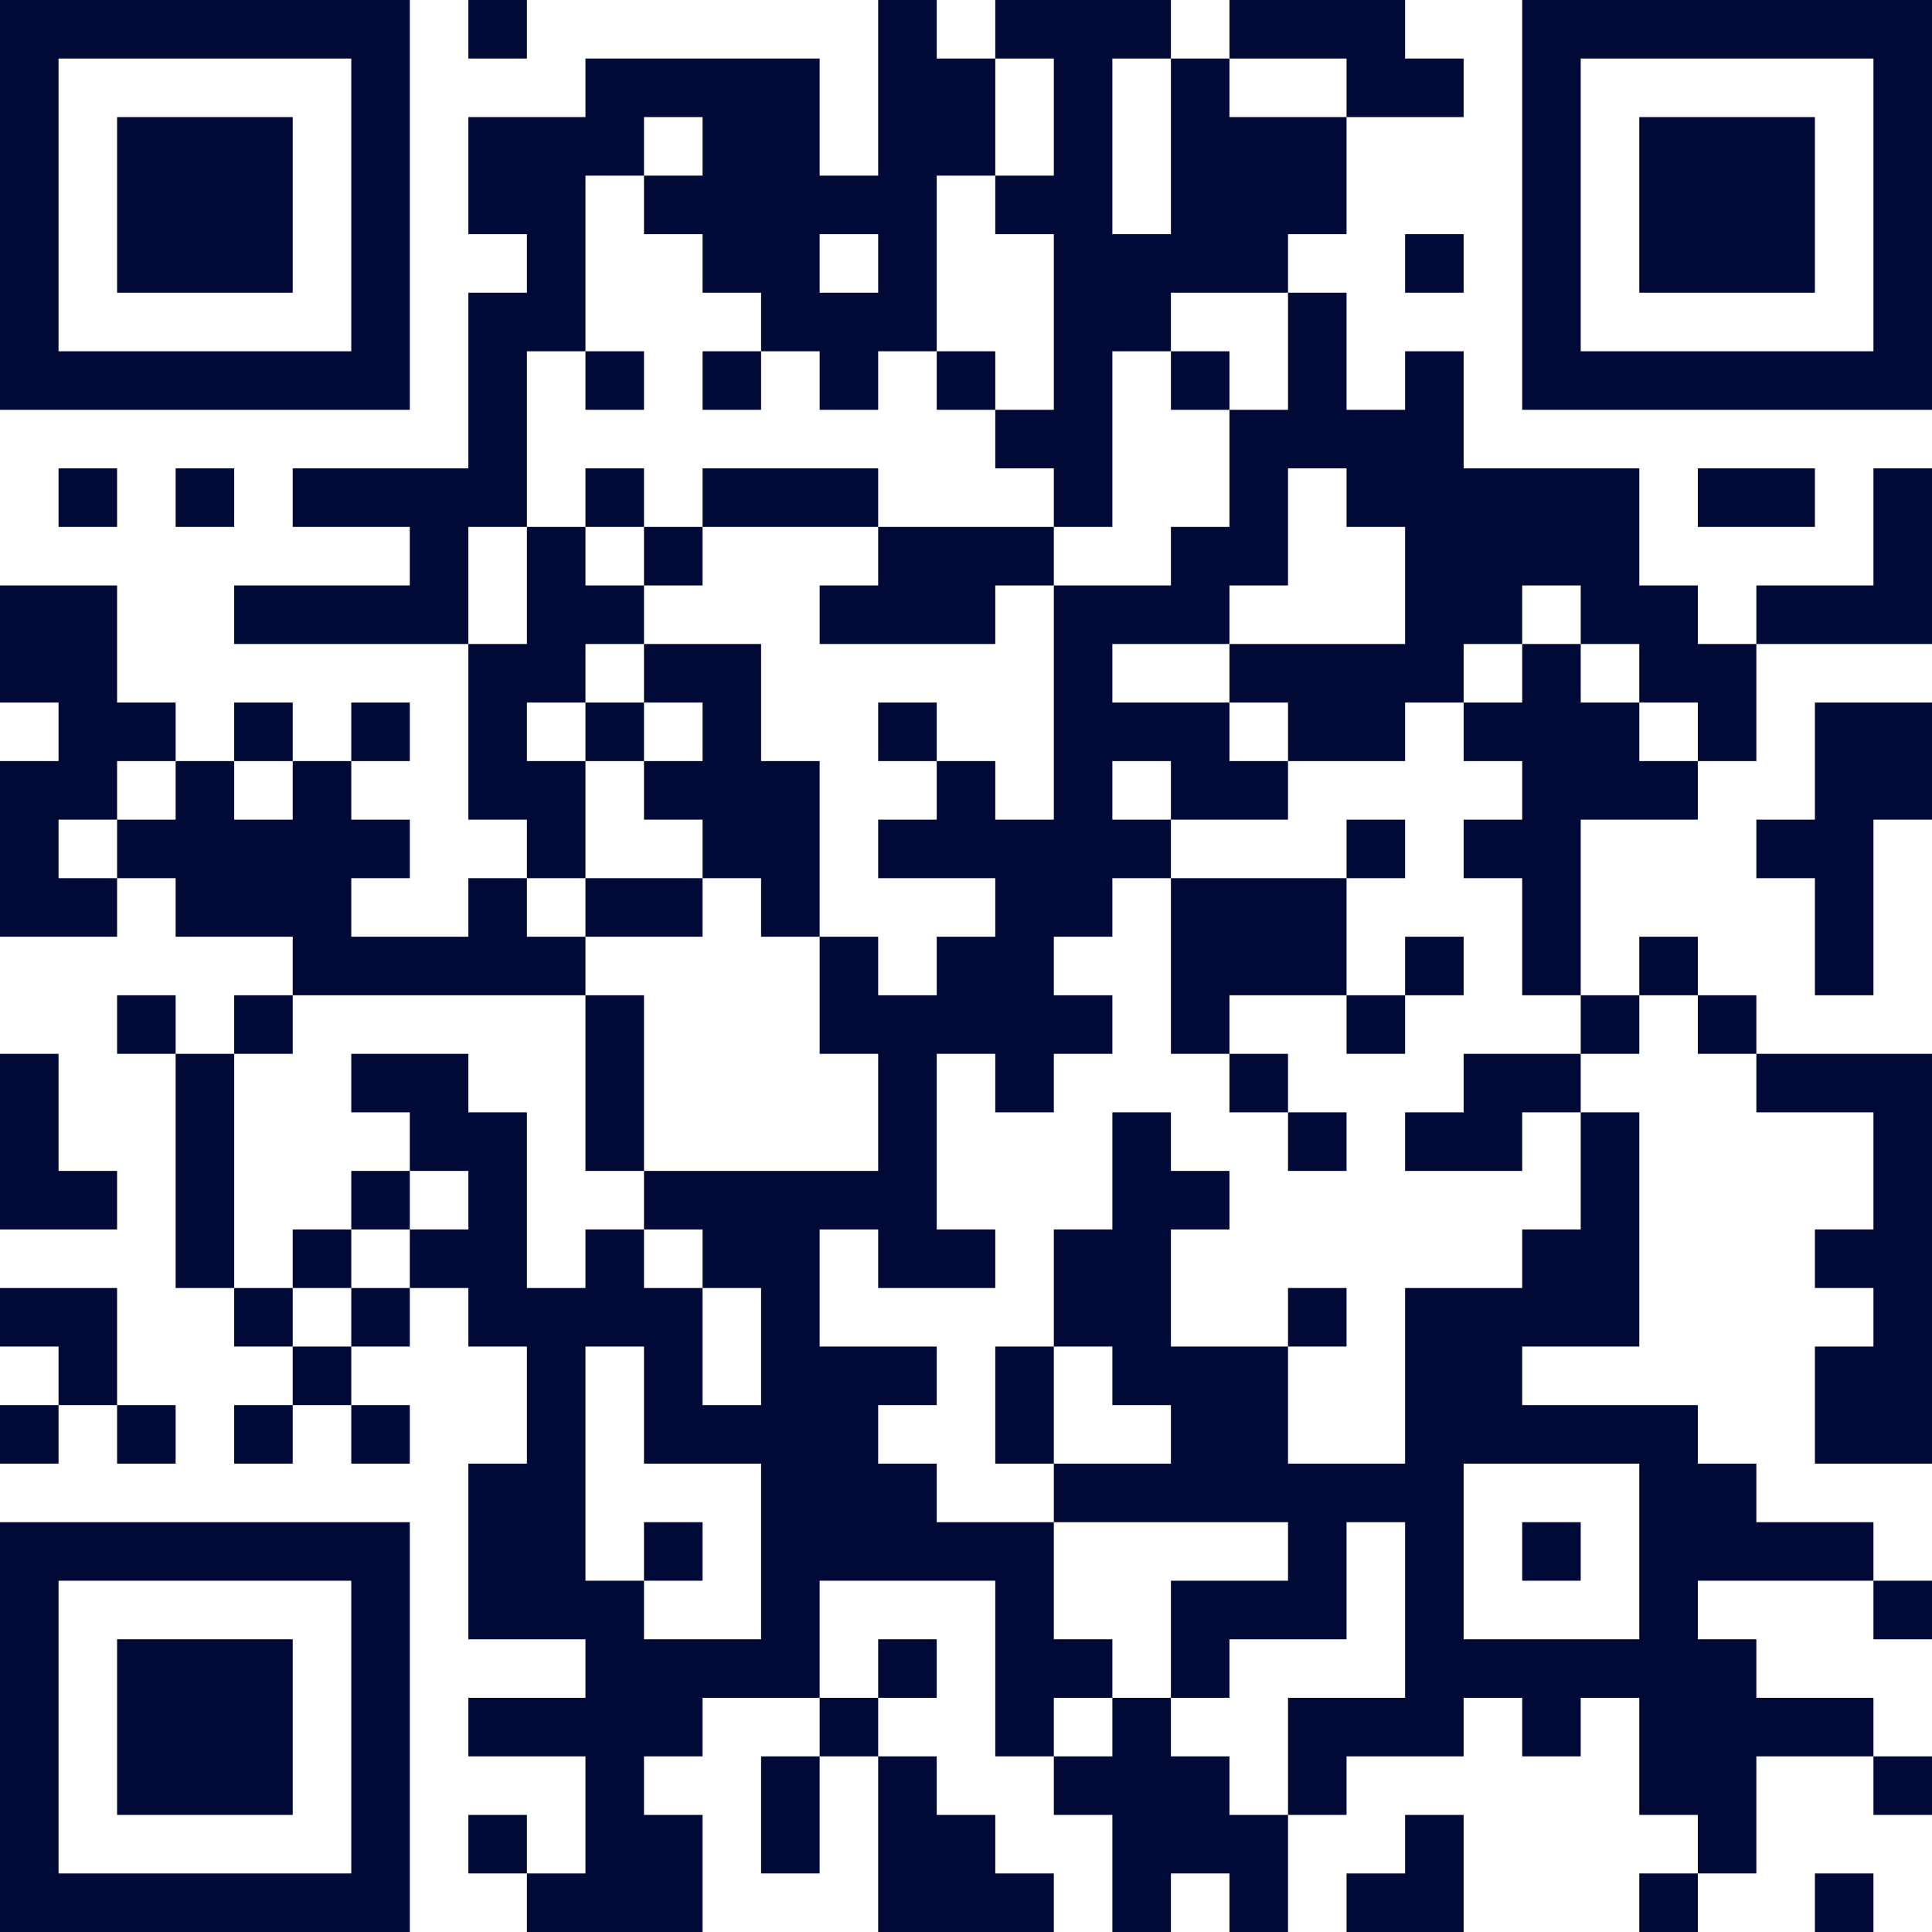 <?xml version="1.0" encoding="UTF-8"?> <svg xmlns="http://www.w3.org/2000/svg" width="94" height="94" viewBox="0 0 94 94" fill="none"> <path d="M0 0H2.848V2.848H0V0ZM2.848 0H5.697V2.848H2.848V0ZM5.697 0H8.545V2.848H5.697V0ZM8.545 0H11.394V2.848H8.545V0ZM11.394 0H14.242V2.848H11.394V0ZM14.242 0H17.091V2.848H14.242V0ZM17.091 0H19.939V2.848H17.091V0ZM22.788 0H25.636V2.848H22.788V0ZM42.727 0H45.576V2.848H42.727V0ZM48.424 0H51.273V2.848H48.424V0ZM51.273 0H54.121V2.848H51.273V0ZM54.121 0H56.97V2.848H54.121V0ZM59.818 0H62.667V2.848H59.818V0ZM62.667 0H65.515V2.848H62.667V0ZM65.515 0H68.364V2.848H65.515V0ZM74.061 0H76.909V2.848H74.061V0ZM76.909 0H79.758V2.848H76.909V0ZM79.758 0H82.606V2.848H79.758V0ZM82.606 0H85.454V2.848H82.606V0ZM85.454 0H88.303V2.848H85.454V0ZM88.303 0H91.151V2.848H88.303V0ZM91.151 0H94V2.848H91.151V0ZM0 2.848H2.848V5.697H0V2.848ZM17.091 2.848H19.939V5.697H17.091V2.848ZM28.485 2.848H31.333V5.697H28.485V2.848ZM31.333 2.848H34.182V5.697H31.333V2.848ZM34.182 2.848H37.03V5.697H34.182V2.848ZM37.03 2.848H39.879V5.697H37.03V2.848ZM42.727 2.848H45.576V5.697H42.727V2.848ZM45.576 2.848H48.424V5.697H45.576V2.848ZM51.273 2.848H54.121V5.697H51.273V2.848ZM56.97 2.848H59.818V5.697H56.97V2.848ZM65.515 2.848H68.364V5.697H65.515V2.848ZM68.364 2.848H71.212V5.697H68.364V2.848ZM74.061 2.848H76.909V5.697H74.061V2.848ZM91.151 2.848H94V5.697H91.151V2.848ZM0 5.697H2.848V8.545H0V5.697ZM5.697 5.697H8.545V8.545H5.697V5.697ZM8.545 5.697H11.394V8.545H8.545V5.697ZM11.394 5.697H14.242V8.545H11.394V5.697ZM17.091 5.697H19.939V8.545H17.091V5.697ZM22.788 5.697H25.636V8.545H22.788V5.697ZM25.636 5.697H28.485V8.545H25.636V5.697ZM28.485 5.697H31.333V8.545H28.485V5.697ZM34.182 5.697H37.03V8.545H34.182V5.697ZM37.03 5.697H39.879V8.545H37.03V5.697ZM42.727 5.697H45.576V8.545H42.727V5.697ZM45.576 5.697H48.424V8.545H45.576V5.697ZM51.273 5.697H54.121V8.545H51.273V5.697ZM56.97 5.697H59.818V8.545H56.97V5.697ZM59.818 5.697H62.667V8.545H59.818V5.697ZM62.667 5.697H65.515V8.545H62.667V5.697ZM74.061 5.697H76.909V8.545H74.061V5.697ZM79.758 5.697H82.606V8.545H79.758V5.697ZM82.606 5.697H85.454V8.545H82.606V5.697ZM85.454 5.697H88.303V8.545H85.454V5.697ZM91.151 5.697H94V8.545H91.151V5.697ZM0 8.545H2.848V11.394H0V8.545ZM5.697 8.545H8.545V11.394H5.697V8.545ZM8.545 8.545H11.394V11.394H8.545V8.545ZM11.394 8.545H14.242V11.394H11.394V8.545ZM17.091 8.545H19.939V11.394H17.091V8.545ZM22.788 8.545H25.636V11.394H22.788V8.545ZM25.636 8.545H28.485V11.394H25.636V8.545ZM31.333 8.545H34.182V11.394H31.333V8.545ZM34.182 8.545H37.03V11.394H34.182V8.545ZM37.03 8.545H39.879V11.394H37.03V8.545ZM39.879 8.545H42.727V11.394H39.879V8.545ZM42.727 8.545H45.576V11.394H42.727V8.545ZM48.424 8.545H51.273V11.394H48.424V8.545ZM51.273 8.545H54.121V11.394H51.273V8.545ZM56.97 8.545H59.818V11.394H56.97V8.545ZM59.818 8.545H62.667V11.394H59.818V8.545ZM62.667 8.545H65.515V11.394H62.667V8.545ZM74.061 8.545H76.909V11.394H74.061V8.545ZM79.758 8.545H82.606V11.394H79.758V8.545ZM82.606 8.545H85.454V11.394H82.606V8.545ZM85.454 8.545H88.303V11.394H85.454V8.545ZM91.151 8.545H94V11.394H91.151V8.545ZM0 11.394H2.848V14.242H0V11.394ZM5.697 11.394H8.545V14.242H5.697V11.394ZM8.545 11.394H11.394V14.242H8.545V11.394ZM11.394 11.394H14.242V14.242H11.394V11.394ZM17.091 11.394H19.939V14.242H17.091V11.394ZM25.636 11.394H28.485V14.242H25.636V11.394ZM34.182 11.394H37.03V14.242H34.182V11.394ZM37.03 11.394H39.879V14.242H37.03V11.394ZM42.727 11.394H45.576V14.242H42.727V11.394ZM51.273 11.394H54.121V14.242H51.273V11.394ZM54.121 11.394H56.97V14.242H54.121V11.394ZM56.97 11.394H59.818V14.242H56.97V11.394ZM59.818 11.394H62.667V14.242H59.818V11.394ZM68.364 11.394H71.212V14.242H68.364V11.394ZM74.061 11.394H76.909V14.242H74.061V11.394ZM79.758 11.394H82.606V14.242H79.758V11.394ZM82.606 11.394H85.454V14.242H82.606V11.394ZM85.454 11.394H88.303V14.242H85.454V11.394ZM91.151 11.394H94V14.242H91.151V11.394ZM0 14.242H2.848V17.091H0V14.242ZM17.091 14.242H19.939V17.091H17.091V14.242ZM22.788 14.242H25.636V17.091H22.788V14.242ZM25.636 14.242H28.485V17.091H25.636V14.242ZM37.03 14.242H39.879V17.091H37.03V14.242ZM39.879 14.242H42.727V17.091H39.879V14.242ZM42.727 14.242H45.576V17.091H42.727V14.242ZM51.273 14.242H54.121V17.091H51.273V14.242ZM54.121 14.242H56.97V17.091H54.121V14.242ZM62.667 14.242H65.515V17.091H62.667V14.242ZM74.061 14.242H76.909V17.091H74.061V14.242ZM91.151 14.242H94V17.091H91.151V14.242ZM0 17.091H2.848V19.939H0V17.091ZM2.848 17.091H5.697V19.939H2.848V17.091ZM5.697 17.091H8.545V19.939H5.697V17.091ZM8.545 17.091H11.394V19.939H8.545V17.091ZM11.394 17.091H14.242V19.939H11.394V17.091ZM14.242 17.091H17.091V19.939H14.242V17.091ZM17.091 17.091H19.939V19.939H17.091V17.091ZM22.788 17.091H25.636V19.939H22.788V17.091ZM28.485 17.091H31.333V19.939H28.485V17.091ZM34.182 17.091H37.03V19.939H34.182V17.091ZM39.879 17.091H42.727V19.939H39.879V17.091ZM45.576 17.091H48.424V19.939H45.576V17.091ZM51.273 17.091H54.121V19.939H51.273V17.091ZM56.97 17.091H59.818V19.939H56.97V17.091ZM62.667 17.091H65.515V19.939H62.667V17.091ZM68.364 17.091H71.212V19.939H68.364V17.091ZM74.061 17.091H76.909V19.939H74.061V17.091ZM76.909 17.091H79.758V19.939H76.909V17.091ZM79.758 17.091H82.606V19.939H79.758V17.091ZM82.606 17.091H85.454V19.939H82.606V17.091ZM85.454 17.091H88.303V19.939H85.454V17.091ZM88.303 17.091H91.151V19.939H88.303V17.091ZM91.151 17.091H94V19.939H91.151V17.091ZM22.788 19.939H25.636V22.788H22.788V19.939ZM48.424 19.939H51.273V22.788H48.424V19.939ZM51.273 19.939H54.121V22.788H51.273V19.939ZM59.818 19.939H62.667V22.788H59.818V19.939ZM62.667 19.939H65.515V22.788H62.667V19.939ZM65.515 19.939H68.364V22.788H65.515V19.939ZM68.364 19.939H71.212V22.788H68.364V19.939ZM2.848 22.788H5.697V25.636H2.848V22.788ZM8.545 22.788H11.394V25.636H8.545V22.788ZM14.242 22.788H17.091V25.636H14.242V22.788ZM17.091 22.788H19.939V25.636H17.091V22.788ZM19.939 22.788H22.788V25.636H19.939V22.788ZM22.788 22.788H25.636V25.636H22.788V22.788ZM28.485 22.788H31.333V25.636H28.485V22.788ZM34.182 22.788H37.03V25.636H34.182V22.788ZM37.03 22.788H39.879V25.636H37.03V22.788ZM39.879 22.788H42.727V25.636H39.879V22.788ZM51.273 22.788H54.121V25.636H51.273V22.788ZM59.818 22.788H62.667V25.636H59.818V22.788ZM65.515 22.788H68.364V25.636H65.515V22.788ZM68.364 22.788H71.212V25.636H68.364V22.788ZM71.212 22.788H74.061V25.636H71.212V22.788ZM74.061 22.788H76.909V25.636H74.061V22.788ZM76.909 22.788H79.758V25.636H76.909V22.788ZM82.606 22.788H85.454V25.636H82.606V22.788ZM85.454 22.788H88.303V25.636H85.454V22.788ZM91.151 22.788H94V25.636H91.151V22.788ZM19.939 25.636H22.788V28.485H19.939V25.636ZM25.636 25.636H28.485V28.485H25.636V25.636ZM31.333 25.636H34.182V28.485H31.333V25.636ZM42.727 25.636H45.576V28.485H42.727V25.636ZM45.576 25.636H48.424V28.485H45.576V25.636ZM48.424 25.636H51.273V28.485H48.424V25.636ZM56.97 25.636H59.818V28.485H56.97V25.636ZM59.818 25.636H62.667V28.485H59.818V25.636ZM68.364 25.636H71.212V28.485H68.364V25.636ZM71.212 25.636H74.061V28.485H71.212V25.636ZM74.061 25.636H76.909V28.485H74.061V25.636ZM76.909 25.636H79.758V28.485H76.909V25.636ZM91.151 25.636H94V28.485H91.151V25.636ZM0 28.485H2.848V31.333H0V28.485ZM2.848 28.485H5.697V31.333H2.848V28.485ZM11.394 28.485H14.242V31.333H11.394V28.485ZM14.242 28.485H17.091V31.333H14.242V28.485ZM17.091 28.485H19.939V31.333H17.091V28.485ZM19.939 28.485H22.788V31.333H19.939V28.485ZM25.636 28.485H28.485V31.333H25.636V28.485ZM28.485 28.485H31.333V31.333H28.485V28.485ZM39.879 28.485H42.727V31.333H39.879V28.485ZM42.727 28.485H45.576V31.333H42.727V28.485ZM45.576 28.485H48.424V31.333H45.576V28.485ZM51.273 28.485H54.121V31.333H51.273V28.485ZM54.121 28.485H56.97V31.333H54.121V28.485ZM56.97 28.485H59.818V31.333H56.97V28.485ZM68.364 28.485H71.212V31.333H68.364V28.485ZM71.212 28.485H74.061V31.333H71.212V28.485ZM76.909 28.485H79.758V31.333H76.909V28.485ZM79.758 28.485H82.606V31.333H79.758V28.485ZM85.454 28.485H88.303V31.333H85.454V28.485ZM88.303 28.485H91.151V31.333H88.303V28.485ZM91.151 28.485H94V31.333H91.151V28.485ZM0 31.333H2.848V34.182H0V31.333ZM2.848 31.333H5.697V34.182H2.848V31.333ZM22.788 31.333H25.636V34.182H22.788V31.333ZM25.636 31.333H28.485V34.182H25.636V31.333ZM31.333 31.333H34.182V34.182H31.333V31.333ZM34.182 31.333H37.03V34.182H34.182V31.333ZM51.273 31.333H54.121V34.182H51.273V31.333ZM59.818 31.333H62.667V34.182H59.818V31.333ZM62.667 31.333H65.515V34.182H62.667V31.333ZM65.515 31.333H68.364V34.182H65.515V31.333ZM68.364 31.333H71.212V34.182H68.364V31.333ZM74.061 31.333H76.909V34.182H74.061V31.333ZM79.758 31.333H82.606V34.182H79.758V31.333ZM82.606 31.333H85.454V34.182H82.606V31.333ZM2.848 34.182H5.697V37.03H2.848V34.182ZM5.697 34.182H8.545V37.03H5.697V34.182ZM11.394 34.182H14.242V37.03H11.394V34.182ZM17.091 34.182H19.939V37.03H17.091V34.182ZM22.788 34.182H25.636V37.03H22.788V34.182ZM28.485 34.182H31.333V37.03H28.485V34.182ZM34.182 34.182H37.03V37.03H34.182V34.182ZM42.727 34.182H45.576V37.03H42.727V34.182ZM51.273 34.182H54.121V37.03H51.273V34.182ZM54.121 34.182H56.97V37.03H54.121V34.182ZM56.97 34.182H59.818V37.03H56.97V34.182ZM62.667 34.182H65.515V37.03H62.667V34.182ZM65.515 34.182H68.364V37.03H65.515V34.182ZM71.212 34.182H74.061V37.03H71.212V34.182ZM74.061 34.182H76.909V37.03H74.061V34.182ZM76.909 34.182H79.758V37.03H76.909V34.182ZM82.606 34.182H85.454V37.03H82.606V34.182ZM88.303 34.182H91.151V37.03H88.303V34.182ZM91.151 34.182H94V37.03H91.151V34.182ZM0 37.03H2.848V39.879H0V37.03ZM2.848 37.03H5.697V39.879H2.848V37.03ZM8.545 37.03H11.394V39.879H8.545V37.03ZM14.242 37.03H17.091V39.879H14.242V37.03ZM22.788 37.03H25.636V39.879H22.788V37.03ZM25.636 37.03H28.485V39.879H25.636V37.03ZM31.333 37.03H34.182V39.879H31.333V37.03ZM34.182 37.03H37.03V39.879H34.182V37.03ZM37.03 37.03H39.879V39.879H37.03V37.03ZM45.576 37.03H48.424V39.879H45.576V37.03ZM51.273 37.03H54.121V39.879H51.273V37.03ZM56.97 37.03H59.818V39.879H56.97V37.03ZM59.818 37.03H62.667V39.879H59.818V37.03ZM74.061 37.03H76.909V39.879H74.061V37.03ZM76.909 37.03H79.758V39.879H76.909V37.03ZM79.758 37.03H82.606V39.879H79.758V37.03ZM88.303 37.03H91.151V39.879H88.303V37.03ZM91.151 37.03H94V39.879H91.151V37.03ZM0 39.879H2.848V42.727H0V39.879ZM5.697 39.879H8.545V42.727H5.697V39.879ZM8.545 39.879H11.394V42.727H8.545V39.879ZM11.394 39.879H14.242V42.727H11.394V39.879ZM14.242 39.879H17.091V42.727H14.242V39.879ZM17.091 39.879H19.939V42.727H17.091V39.879ZM25.636 39.879H28.485V42.727H25.636V39.879ZM34.182 39.879H37.03V42.727H34.182V39.879ZM37.03 39.879H39.879V42.727H37.03V39.879ZM42.727 39.879H45.576V42.727H42.727V39.879ZM45.576 39.879H48.424V42.727H45.576V39.879ZM48.424 39.879H51.273V42.727H48.424V39.879ZM51.273 39.879H54.121V42.727H51.273V39.879ZM54.121 39.879H56.97V42.727H54.121V39.879ZM65.515 39.879H68.364V42.727H65.515V39.879ZM71.212 39.879H74.061V42.727H71.212V39.879ZM74.061 39.879H76.909V42.727H74.061V39.879ZM85.454 39.879H88.303V42.727H85.454V39.879ZM88.303 39.879H91.151V42.727H88.303V39.879ZM0 42.727H2.848V45.576H0V42.727ZM2.848 42.727H5.697V45.576H2.848V42.727ZM8.545 42.727H11.394V45.576H8.545V42.727ZM11.394 42.727H14.242V45.576H11.394V42.727ZM14.242 42.727H17.091V45.576H14.242V42.727ZM22.788 42.727H25.636V45.576H22.788V42.727ZM28.485 42.727H31.333V45.576H28.485V42.727ZM31.333 42.727H34.182V45.576H31.333V42.727ZM37.03 42.727H39.879V45.576H37.03V42.727ZM48.424 42.727H51.273V45.576H48.424V42.727ZM51.273 42.727H54.121V45.576H51.273V42.727ZM56.97 42.727H59.818V45.576H56.97V42.727ZM59.818 42.727H62.667V45.576H59.818V42.727ZM62.667 42.727H65.515V45.576H62.667V42.727ZM74.061 42.727H76.909V45.576H74.061V42.727ZM88.303 42.727H91.151V45.576H88.303V42.727ZM14.242 45.576H17.091V48.424H14.242V45.576ZM17.091 45.576H19.939V48.424H17.091V45.576ZM19.939 45.576H22.788V48.424H19.939V45.576ZM22.788 45.576H25.636V48.424H22.788V45.576ZM25.636 45.576H28.485V48.424H25.636V45.576ZM39.879 45.576H42.727V48.424H39.879V45.576ZM45.576 45.576H48.424V48.424H45.576V45.576ZM48.424 45.576H51.273V48.424H48.424V45.576ZM56.97 45.576H59.818V48.424H56.97V45.576ZM59.818 45.576H62.667V48.424H59.818V45.576ZM62.667 45.576H65.515V48.424H62.667V45.576ZM68.364 45.576H71.212V48.424H68.364V45.576ZM74.061 45.576H76.909V48.424H74.061V45.576ZM79.758 45.576H82.606V48.424H79.758V45.576ZM88.303 45.576H91.151V48.424H88.303V45.576ZM5.697 48.424H8.545V51.273H5.697V48.424ZM11.394 48.424H14.242V51.273H11.394V48.424ZM28.485 48.424H31.333V51.273H28.485V48.424ZM39.879 48.424H42.727V51.273H39.879V48.424ZM42.727 48.424H45.576V51.273H42.727V48.424ZM45.576 48.424H48.424V51.273H45.576V48.424ZM48.424 48.424H51.273V51.273H48.424V48.424ZM51.273 48.424H54.121V51.273H51.273V48.424ZM56.97 48.424H59.818V51.273H56.97V48.424ZM65.515 48.424H68.364V51.273H65.515V48.424ZM76.909 48.424H79.758V51.273H76.909V48.424ZM82.606 48.424H85.454V51.273H82.606V48.424ZM0 51.273H2.848V54.121H0V51.273ZM8.545 51.273H11.394V54.121H8.545V51.273ZM17.091 51.273H19.939V54.121H17.091V51.273ZM19.939 51.273H22.788V54.121H19.939V51.273ZM28.485 51.273H31.333V54.121H28.485V51.273ZM42.727 51.273H45.576V54.121H42.727V51.273ZM48.424 51.273H51.273V54.121H48.424V51.273ZM59.818 51.273H62.667V54.121H59.818V51.273ZM71.212 51.273H74.061V54.121H71.212V51.273ZM74.061 51.273H76.909V54.121H74.061V51.273ZM85.454 51.273H88.303V54.121H85.454V51.273ZM88.303 51.273H91.151V54.121H88.303V51.273ZM91.151 51.273H94V54.121H91.151V51.273ZM0 54.121H2.848V56.97H0V54.121ZM8.545 54.121H11.394V56.97H8.545V54.121ZM19.939 54.121H22.788V56.97H19.939V54.121ZM22.788 54.121H25.636V56.97H22.788V54.121ZM28.485 54.121H31.333V56.97H28.485V54.121ZM42.727 54.121H45.576V56.97H42.727V54.121ZM54.121 54.121H56.97V56.97H54.121V54.121ZM62.667 54.121H65.515V56.97H62.667V54.121ZM68.364 54.121H71.212V56.97H68.364V54.121ZM71.212 54.121H74.061V56.97H71.212V54.121ZM76.909 54.121H79.758V56.97H76.909V54.121ZM91.151 54.121H94V56.97H91.151V54.121ZM0 56.97H2.848V59.818H0V56.97ZM2.848 56.97H5.697V59.818H2.848V56.97ZM8.545 56.97H11.394V59.818H8.545V56.97ZM17.091 56.97H19.939V59.818H17.091V56.97ZM22.788 56.97H25.636V59.818H22.788V56.97ZM31.333 56.97H34.182V59.818H31.333V56.97ZM34.182 56.97H37.03V59.818H34.182V56.97ZM37.03 56.97H39.879V59.818H37.03V56.97ZM39.879 56.97H42.727V59.818H39.879V56.97ZM42.727 56.97H45.576V59.818H42.727V56.97ZM54.121 56.97H56.97V59.818H54.121V56.97ZM56.97 56.97H59.818V59.818H56.97V56.97ZM76.909 56.97H79.758V59.818H76.909V56.97ZM91.151 56.97H94V59.818H91.151V56.97ZM8.545 59.818H11.394V62.667H8.545V59.818ZM14.242 59.818H17.091V62.667H14.242V59.818ZM19.939 59.818H22.788V62.667H19.939V59.818ZM22.788 59.818H25.636V62.667H22.788V59.818ZM28.485 59.818H31.333V62.667H28.485V59.818ZM34.182 59.818H37.03V62.667H34.182V59.818ZM37.03 59.818H39.879V62.667H37.03V59.818ZM42.727 59.818H45.576V62.667H42.727V59.818ZM45.576 59.818H48.424V62.667H45.576V59.818ZM51.273 59.818H54.121V62.667H51.273V59.818ZM54.121 59.818H56.97V62.667H54.121V59.818ZM74.061 59.818H76.909V62.667H74.061V59.818ZM76.909 59.818H79.758V62.667H76.909V59.818ZM88.303 59.818H91.151V62.667H88.303V59.818ZM91.151 59.818H94V62.667H91.151V59.818ZM0 62.667H2.848V65.515H0V62.667ZM2.848 62.667H5.697V65.515H2.848V62.667ZM11.394 62.667H14.242V65.515H11.394V62.667ZM17.091 62.667H19.939V65.515H17.091V62.667ZM22.788 62.667H25.636V65.515H22.788V62.667ZM25.636 62.667H28.485V65.515H25.636V62.667ZM28.485 62.667H31.333V65.515H28.485V62.667ZM31.333 62.667H34.182V65.515H31.333V62.667ZM37.03 62.667H39.879V65.515H37.03V62.667ZM51.273 62.667H54.121V65.515H51.273V62.667ZM54.121 62.667H56.97V65.515H54.121V62.667ZM62.667 62.667H65.515V65.515H62.667V62.667ZM68.364 62.667H71.212V65.515H68.364V62.667ZM71.212 62.667H74.061V65.515H71.212V62.667ZM74.061 62.667H76.909V65.515H74.061V62.667ZM76.909 62.667H79.758V65.515H76.909V62.667ZM91.151 62.667H94V65.515H91.151V62.667ZM2.848 65.515H5.697V68.364H2.848V65.515ZM14.242 65.515H17.091V68.364H14.242V65.515ZM25.636 65.515H28.485V68.364H25.636V65.515ZM31.333 65.515H34.182V68.364H31.333V65.515ZM37.03 65.515H39.879V68.364H37.03V65.515ZM39.879 65.515H42.727V68.364H39.879V65.515ZM42.727 65.515H45.576V68.364H42.727V65.515ZM48.424 65.515H51.273V68.364H48.424V65.515ZM54.121 65.515H56.97V68.364H54.121V65.515ZM56.97 65.515H59.818V68.364H56.97V65.515ZM59.818 65.515H62.667V68.364H59.818V65.515ZM68.364 65.515H71.212V68.364H68.364V65.515ZM71.212 65.515H74.061V68.364H71.212V65.515ZM88.303 65.515H91.151V68.364H88.303V65.515ZM91.151 65.515H94V68.364H91.151V65.515ZM0 68.364H2.848V71.212H0V68.364ZM5.697 68.364H8.545V71.212H5.697V68.364ZM11.394 68.364H14.242V71.212H11.394V68.364ZM17.091 68.364H19.939V71.212H17.091V68.364ZM25.636 68.364H28.485V71.212H25.636V68.364ZM31.333 68.364H34.182V71.212H31.333V68.364ZM34.182 68.364H37.03V71.212H34.182V68.364ZM37.03 68.364H39.879V71.212H37.03V68.364ZM39.879 68.364H42.727V71.212H39.879V68.364ZM48.424 68.364H51.273V71.212H48.424V68.364ZM56.97 68.364H59.818V71.212H56.97V68.364ZM59.818 68.364H62.667V71.212H59.818V68.364ZM68.364 68.364H71.212V71.212H68.364V68.364ZM71.212 68.364H74.061V71.212H71.212V68.364ZM74.061 68.364H76.909V71.212H74.061V68.364ZM76.909 68.364H79.758V71.212H76.909V68.364ZM79.758 68.364H82.606V71.212H79.758V68.364ZM88.303 68.364H91.151V71.212H88.303V68.364ZM91.151 68.364H94V71.212H91.151V68.364ZM22.788 71.212H25.636V74.061H22.788V71.212ZM25.636 71.212H28.485V74.061H25.636V71.212ZM37.03 71.212H39.879V74.061H37.03V71.212ZM39.879 71.212H42.727V74.061H39.879V71.212ZM42.727 71.212H45.576V74.061H42.727V71.212ZM51.273 71.212H54.121V74.061H51.273V71.212ZM54.121 71.212H56.97V74.061H54.121V71.212ZM56.97 71.212H59.818V74.061H56.97V71.212ZM59.818 71.212H62.667V74.061H59.818V71.212ZM62.667 71.212H65.515V74.061H62.667V71.212ZM65.515 71.212H68.364V74.061H65.515V71.212ZM68.364 71.212H71.212V74.061H68.364V71.212ZM79.758 71.212H82.606V74.061H79.758V71.212ZM82.606 71.212H85.454V74.061H82.606V71.212ZM0 74.061H2.848V76.909H0V74.061ZM2.848 74.061H5.697V76.909H2.848V74.061ZM5.697 74.061H8.545V76.909H5.697V74.061ZM8.545 74.061H11.394V76.909H8.545V74.061ZM11.394 74.061H14.242V76.909H11.394V74.061ZM14.242 74.061H17.091V76.909H14.242V74.061ZM17.091 74.061H19.939V76.909H17.091V74.061ZM22.788 74.061H25.636V76.909H22.788V74.061ZM25.636 74.061H28.485V76.909H25.636V74.061ZM31.333 74.061H34.182V76.909H31.333V74.061ZM37.03 74.061H39.879V76.909H37.03V74.061ZM39.879 74.061H42.727V76.909H39.879V74.061ZM42.727 74.061H45.576V76.909H42.727V74.061ZM45.576 74.061H48.424V76.909H45.576V74.061ZM48.424 74.061H51.273V76.909H48.424V74.061ZM62.667 74.061H65.515V76.909H62.667V74.061ZM68.364 74.061H71.212V76.909H68.364V74.061ZM74.061 74.061H76.909V76.909H74.061V74.061ZM79.758 74.061H82.606V76.909H79.758V74.061ZM82.606 74.061H85.454V76.909H82.606V74.061ZM85.454 74.061H88.303V76.909H85.454V74.061ZM88.303 74.061H91.151V76.909H88.303V74.061ZM0 76.909H2.848V79.758H0V76.909ZM17.091 76.909H19.939V79.758H17.091V76.909ZM22.788 76.909H25.636V79.758H22.788V76.909ZM25.636 76.909H28.485V79.758H25.636V76.909ZM28.485 76.909H31.333V79.758H28.485V76.909ZM37.03 76.909H39.879V79.758H37.03V76.909ZM48.424 76.909H51.273V79.758H48.424V76.909ZM56.97 76.909H59.818V79.758H56.97V76.909ZM59.818 76.909H62.667V79.758H59.818V76.909ZM62.667 76.909H65.515V79.758H62.667V76.909ZM68.364 76.909H71.212V79.758H68.364V76.909ZM79.758 76.909H82.606V79.758H79.758V76.909ZM91.151 76.909H94V79.758H91.151V76.909ZM0 79.758H2.848V82.606H0V79.758ZM5.697 79.758H8.545V82.606H5.697V79.758ZM8.545 79.758H11.394V82.606H8.545V79.758ZM11.394 79.758H14.242V82.606H11.394V79.758ZM17.091 79.758H19.939V82.606H17.091V79.758ZM28.485 79.758H31.333V82.606H28.485V79.758ZM31.333 79.758H34.182V82.606H31.333V79.758ZM34.182 79.758H37.03V82.606H34.182V79.758ZM37.03 79.758H39.879V82.606H37.03V79.758ZM42.727 79.758H45.576V82.606H42.727V79.758ZM48.424 79.758H51.273V82.606H48.424V79.758ZM51.273 79.758H54.121V82.606H51.273V79.758ZM56.97 79.758H59.818V82.606H56.97V79.758ZM68.364 79.758H71.212V82.606H68.364V79.758ZM71.212 79.758H74.061V82.606H71.212V79.758ZM74.061 79.758H76.909V82.606H74.061V79.758ZM76.909 79.758H79.758V82.606H76.909V79.758ZM79.758 79.758H82.606V82.606H79.758V79.758ZM82.606 79.758H85.454V82.606H82.606V79.758ZM0 82.606H2.848V85.454H0V82.606ZM5.697 82.606H8.545V85.454H5.697V82.606ZM8.545 82.606H11.394V85.454H8.545V82.606ZM11.394 82.606H14.242V85.454H11.394V82.606ZM17.091 82.606H19.939V85.454H17.091V82.606ZM22.788 82.606H25.636V85.454H22.788V82.606ZM25.636 82.606H28.485V85.454H25.636V82.606ZM28.485 82.606H31.333V85.454H28.485V82.606ZM31.333 82.606H34.182V85.454H31.333V82.606ZM39.879 82.606H42.727V85.454H39.879V82.606ZM48.424 82.606H51.273V85.454H48.424V82.606ZM54.121 82.606H56.97V85.454H54.121V82.606ZM62.667 82.606H65.515V85.454H62.667V82.606ZM65.515 82.606H68.364V85.454H65.515V82.606ZM68.364 82.606H71.212V85.454H68.364V82.606ZM74.061 82.606H76.909V85.454H74.061V82.606ZM79.758 82.606H82.606V85.454H79.758V82.606ZM82.606 82.606H85.454V85.454H82.606V82.606ZM85.454 82.606H88.303V85.454H85.454V82.606ZM88.303 82.606H91.151V85.454H88.303V82.606ZM0 85.454H2.848V88.303H0V85.454ZM5.697 85.454H8.545V88.303H5.697V85.454ZM8.545 85.454H11.394V88.303H8.545V85.454ZM11.394 85.454H14.242V88.303H11.394V85.454ZM17.091 85.454H19.939V88.303H17.091V85.454ZM28.485 85.454H31.333V88.303H28.485V85.454ZM37.03 85.454H39.879V88.303H37.03V85.454ZM42.727 85.454H45.576V88.303H42.727V85.454ZM51.273 85.454H54.121V88.303H51.273V85.454ZM54.121 85.454H56.97V88.303H54.121V85.454ZM56.97 85.454H59.818V88.303H56.97V85.454ZM62.667 85.454H65.515V88.303H62.667V85.454ZM79.758 85.454H82.606V88.303H79.758V85.454ZM82.606 85.454H85.454V88.303H82.606V85.454ZM91.151 85.454H94V88.303H91.151V85.454ZM0 88.303H2.848V91.151H0V88.303ZM17.091 88.303H19.939V91.151H17.091V88.303ZM22.788 88.303H25.636V91.151H22.788V88.303ZM28.485 88.303H31.333V91.151H28.485V88.303ZM31.333 88.303H34.182V91.151H31.333V88.303ZM37.03 88.303H39.879V91.151H37.03V88.303ZM42.727 88.303H45.576V91.151H42.727V88.303ZM45.576 88.303H48.424V91.151H45.576V88.303ZM54.121 88.303H56.97V91.151H54.121V88.303ZM56.97 88.303H59.818V91.151H56.97V88.303ZM59.818 88.303H62.667V91.151H59.818V88.303ZM68.364 88.303H71.212V91.151H68.364V88.303ZM82.606 88.303H85.454V91.151H82.606V88.303ZM0 91.151H2.848V94H0V91.151ZM2.848 91.151H5.697V94H2.848V91.151ZM5.697 91.151H8.545V94H5.697V91.151ZM8.545 91.151H11.394V94H8.545V91.151ZM11.394 91.151H14.242V94H11.394V91.151ZM14.242 91.151H17.091V94H14.242V91.151ZM17.091 91.151H19.939V94H17.091V91.151ZM25.636 91.151H28.485V94H25.636V91.151ZM28.485 91.151H31.333V94H28.485V91.151ZM31.333 91.151H34.182V94H31.333V91.151ZM42.727 91.151H45.576V94H42.727V91.151ZM45.576 91.151H48.424V94H45.576V91.151ZM48.424 91.151H51.273V94H48.424V91.151ZM54.121 91.151H56.97V94H54.121V91.151ZM59.818 91.151H62.667V94H59.818V91.151ZM65.515 91.151H68.364V94H65.515V91.151ZM68.364 91.151H71.212V94H68.364V91.151ZM79.758 91.151H82.606V94H79.758V91.151ZM88.303 91.151H91.151V94H88.303V91.151Z" fill="#010937"></path> </svg> 
